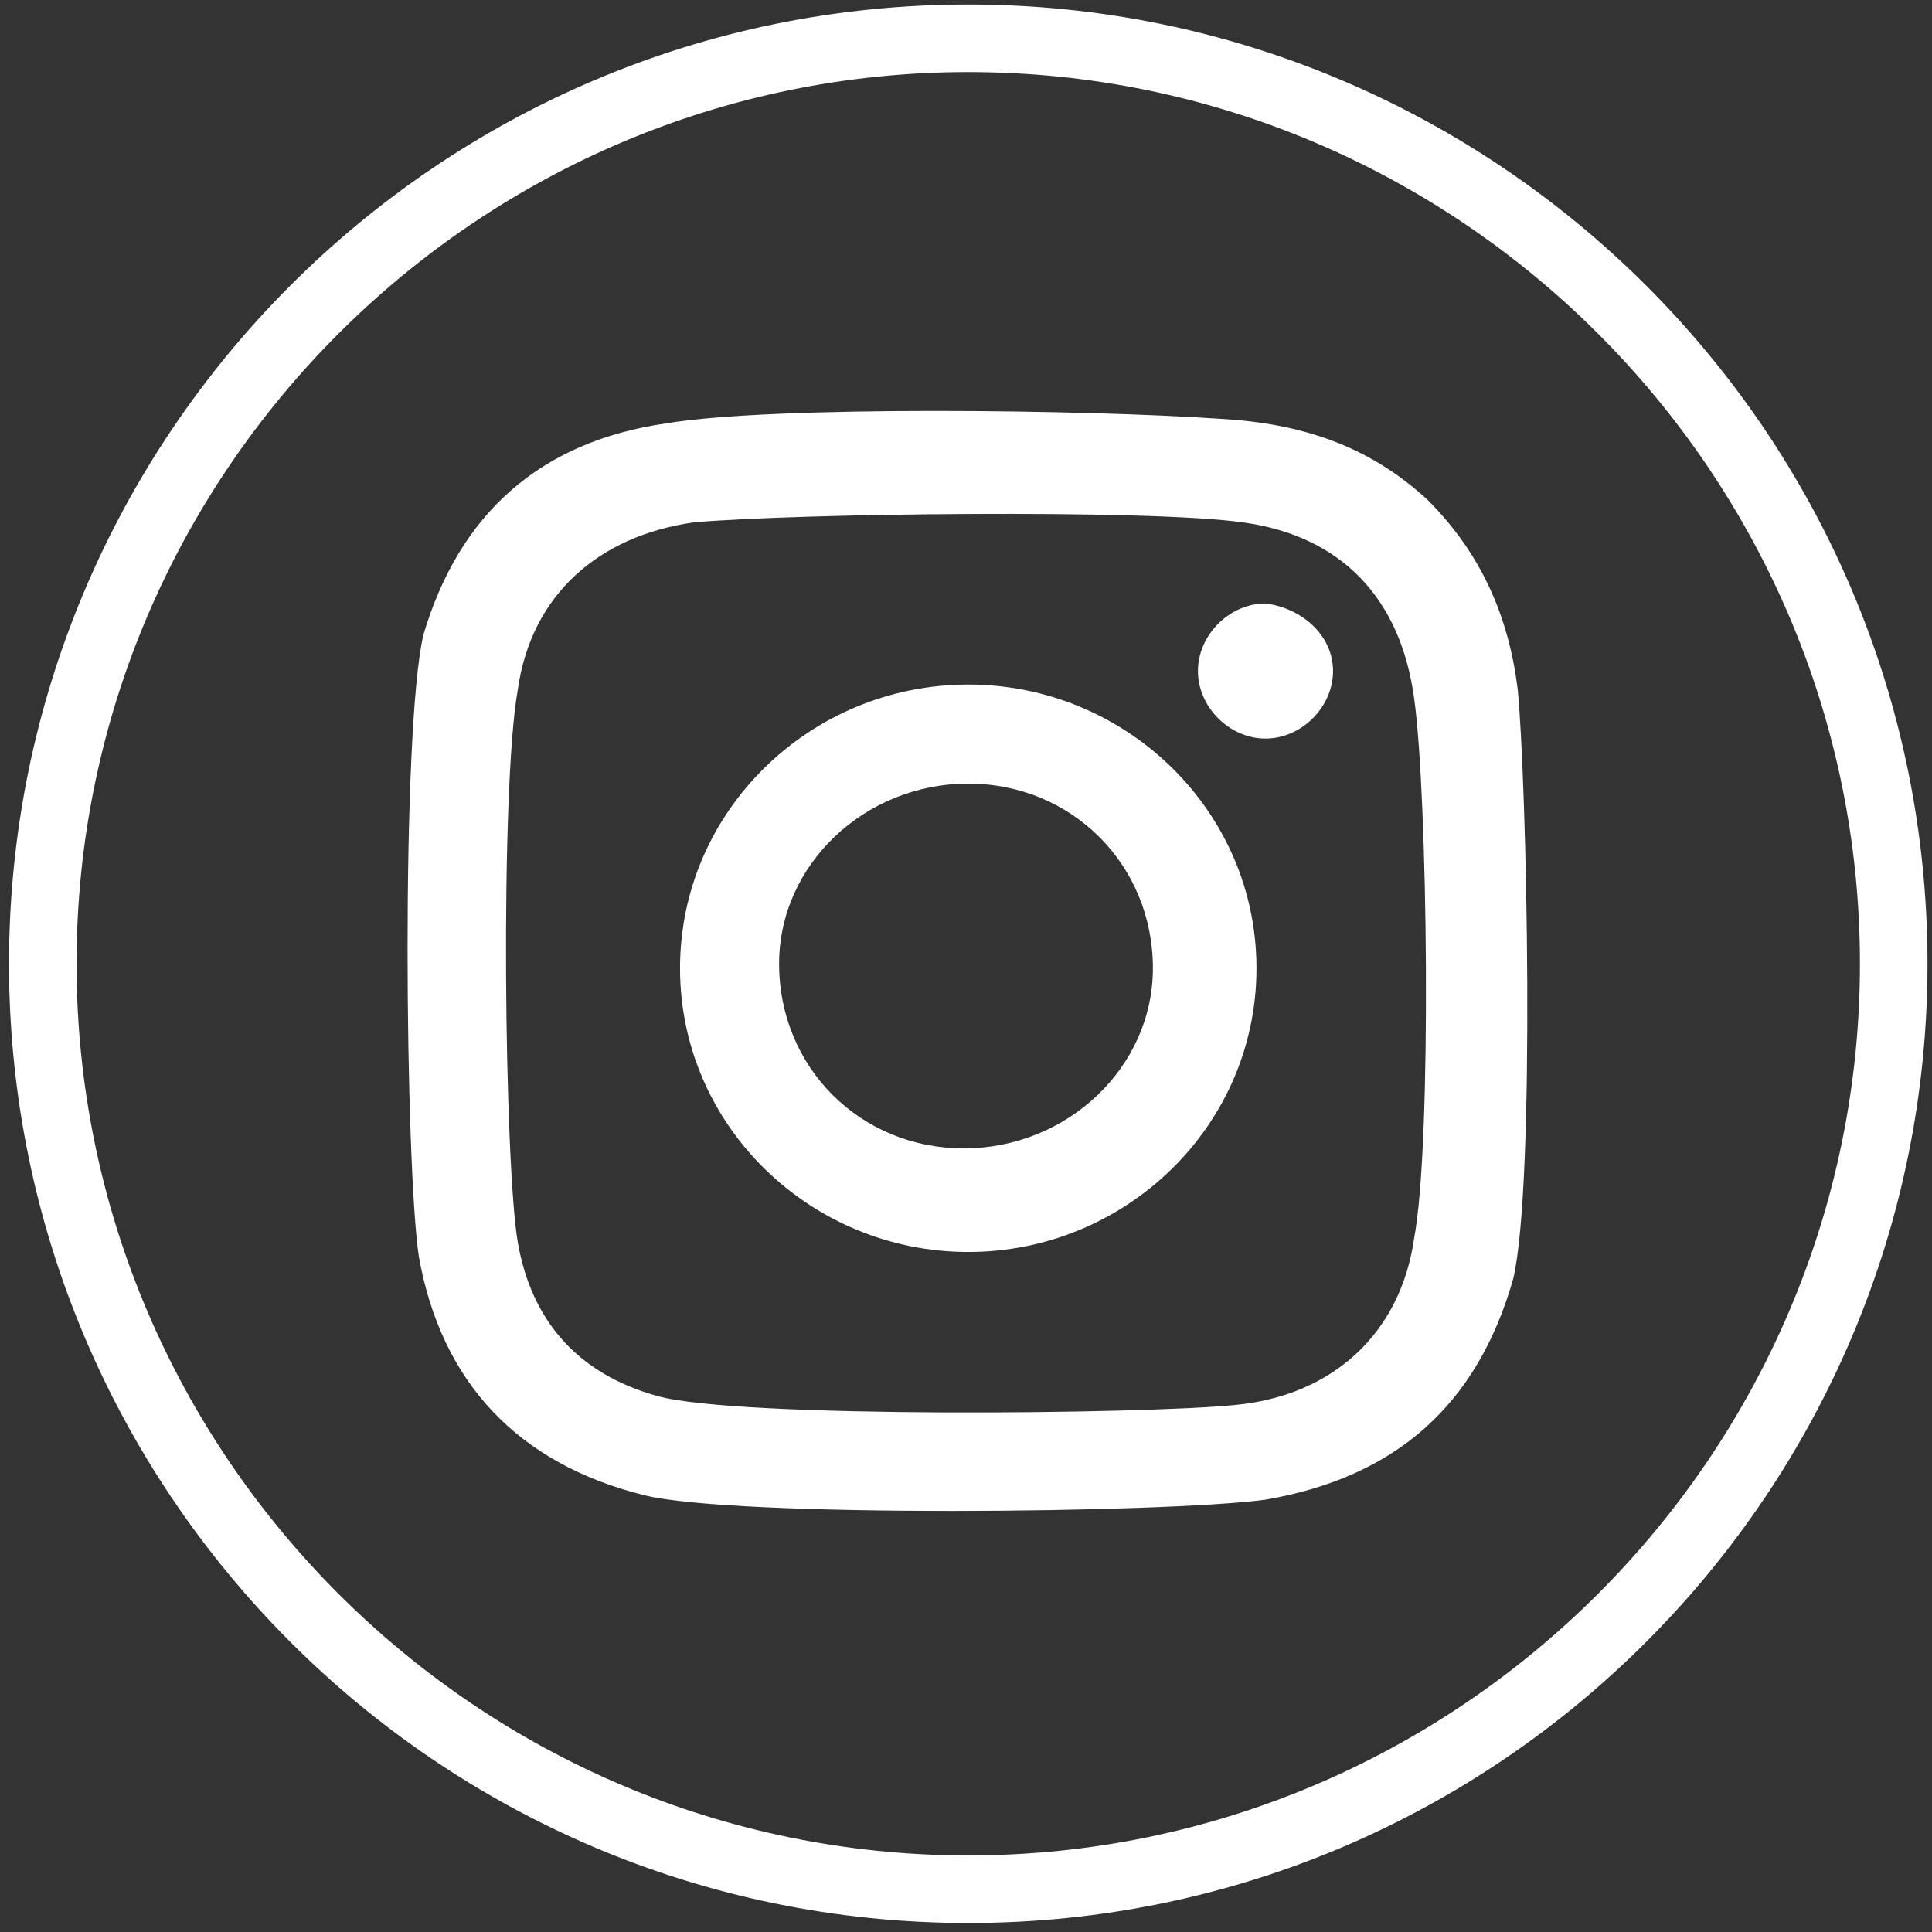 <?xml version="1.0" encoding="utf-8"?>
<!-- Generator: Adobe Illustrator 27.2.0, SVG Export Plug-In . SVG Version: 6.00 Build 0)  -->
<svg version="1.1" id="Vrstva_1" xmlns="http://www.w3.org/2000/svg" xmlns:xlink="http://www.w3.org/1999/xlink" x="0px" y="0px"
	 viewBox="0 0 42.9 42.9" style="enable-background:new 0 0 42.9 42.9;" xml:space="preserve">
<rect x="0" y="0" width="42.9" height="42.9" fill="#333333" stroke="none"/>
<style type="text/css">
	.st0{fill:#FFFFFF;}
</style>
<g>
	<g>
		<g>
			<path class="st0" d="M0.2,21.4C0.2,9.7,9.7,0.1,21.5,0.1c11.7,0,21.3,9.5,21.3,21.3c0,11.7-9.5,21.3-21.3,21.3
				C9.7,42.7,0.2,33.1,0.2,21.4z M1.7,21.4c0,10.9,8.9,19.8,19.8,19.8c10.9,0,19.8-8.9,19.8-19.8c0-10.9-8.9-19.8-19.8-19.8
				C10.6,1.6,1.7,10.5,1.7,21.4z"/>
		</g>
	</g>
	<g id="XMLID_00000114036700663475708170000000988369344617561765_">
		<g id="XMLID_00000117650939206910367340000017165503274519509160_">
			<path class="st0" d="M33.7,15.3c-0.2-1.6-0.8-3-2-4.2c-1.3-1.2-2.8-1.7-4.6-1.8c-2.9-0.2-9.9-0.3-12.3,0.1
				c-2.8,0.4-4.6,2-5.4,4.7C8.9,16.3,9,25.9,9.3,27.9c0.5,2.8,2.2,4.6,5,5.3c2,0.5,11.6,0.4,13.8,0.1c2.9-0.5,4.7-2.1,5.5-4.9
				C34.1,26.3,33.9,17.3,33.7,15.3z M31.4,27.5c-0.3,2.1-1.8,3.5-4,3.7c-2,0.2-11,0.3-12.8-0.2c-1.8-0.5-2.8-1.7-3.1-3.4
				c-0.3-1.7-0.4-10.1,0-12.3c0.3-2.1,1.8-3.4,3.9-3.7c2.2-0.2,10.1-0.3,12.2,0c2.2,0.3,3.5,1.7,3.8,3.9
				C31.7,17.6,31.8,25.4,31.4,27.5z M21.5,15.2c-3.5,0-6.4,2.8-6.4,6.3c0,3.5,2.9,6.3,6.4,6.3c3.5,0,6.4-2.8,6.4-6.3
				C27.9,18,25,15.2,21.5,15.2z M21.4,25.5c-2.3,0-4.1-1.8-4.1-4.1c0-2.2,1.9-4,4.2-4c2.3,0,4.1,1.8,4.1,4.1
				C25.6,23.7,23.7,25.5,21.4,25.5z M29.6,14.9c0,0.8-0.7,1.5-1.5,1.5c-0.8,0-1.5-0.7-1.5-1.5c0-0.8,0.7-1.5,1.5-1.5
				C28.9,13.5,29.6,14.1,29.6,14.9z"/>
		</g>
	</g>
</g>
</svg>

